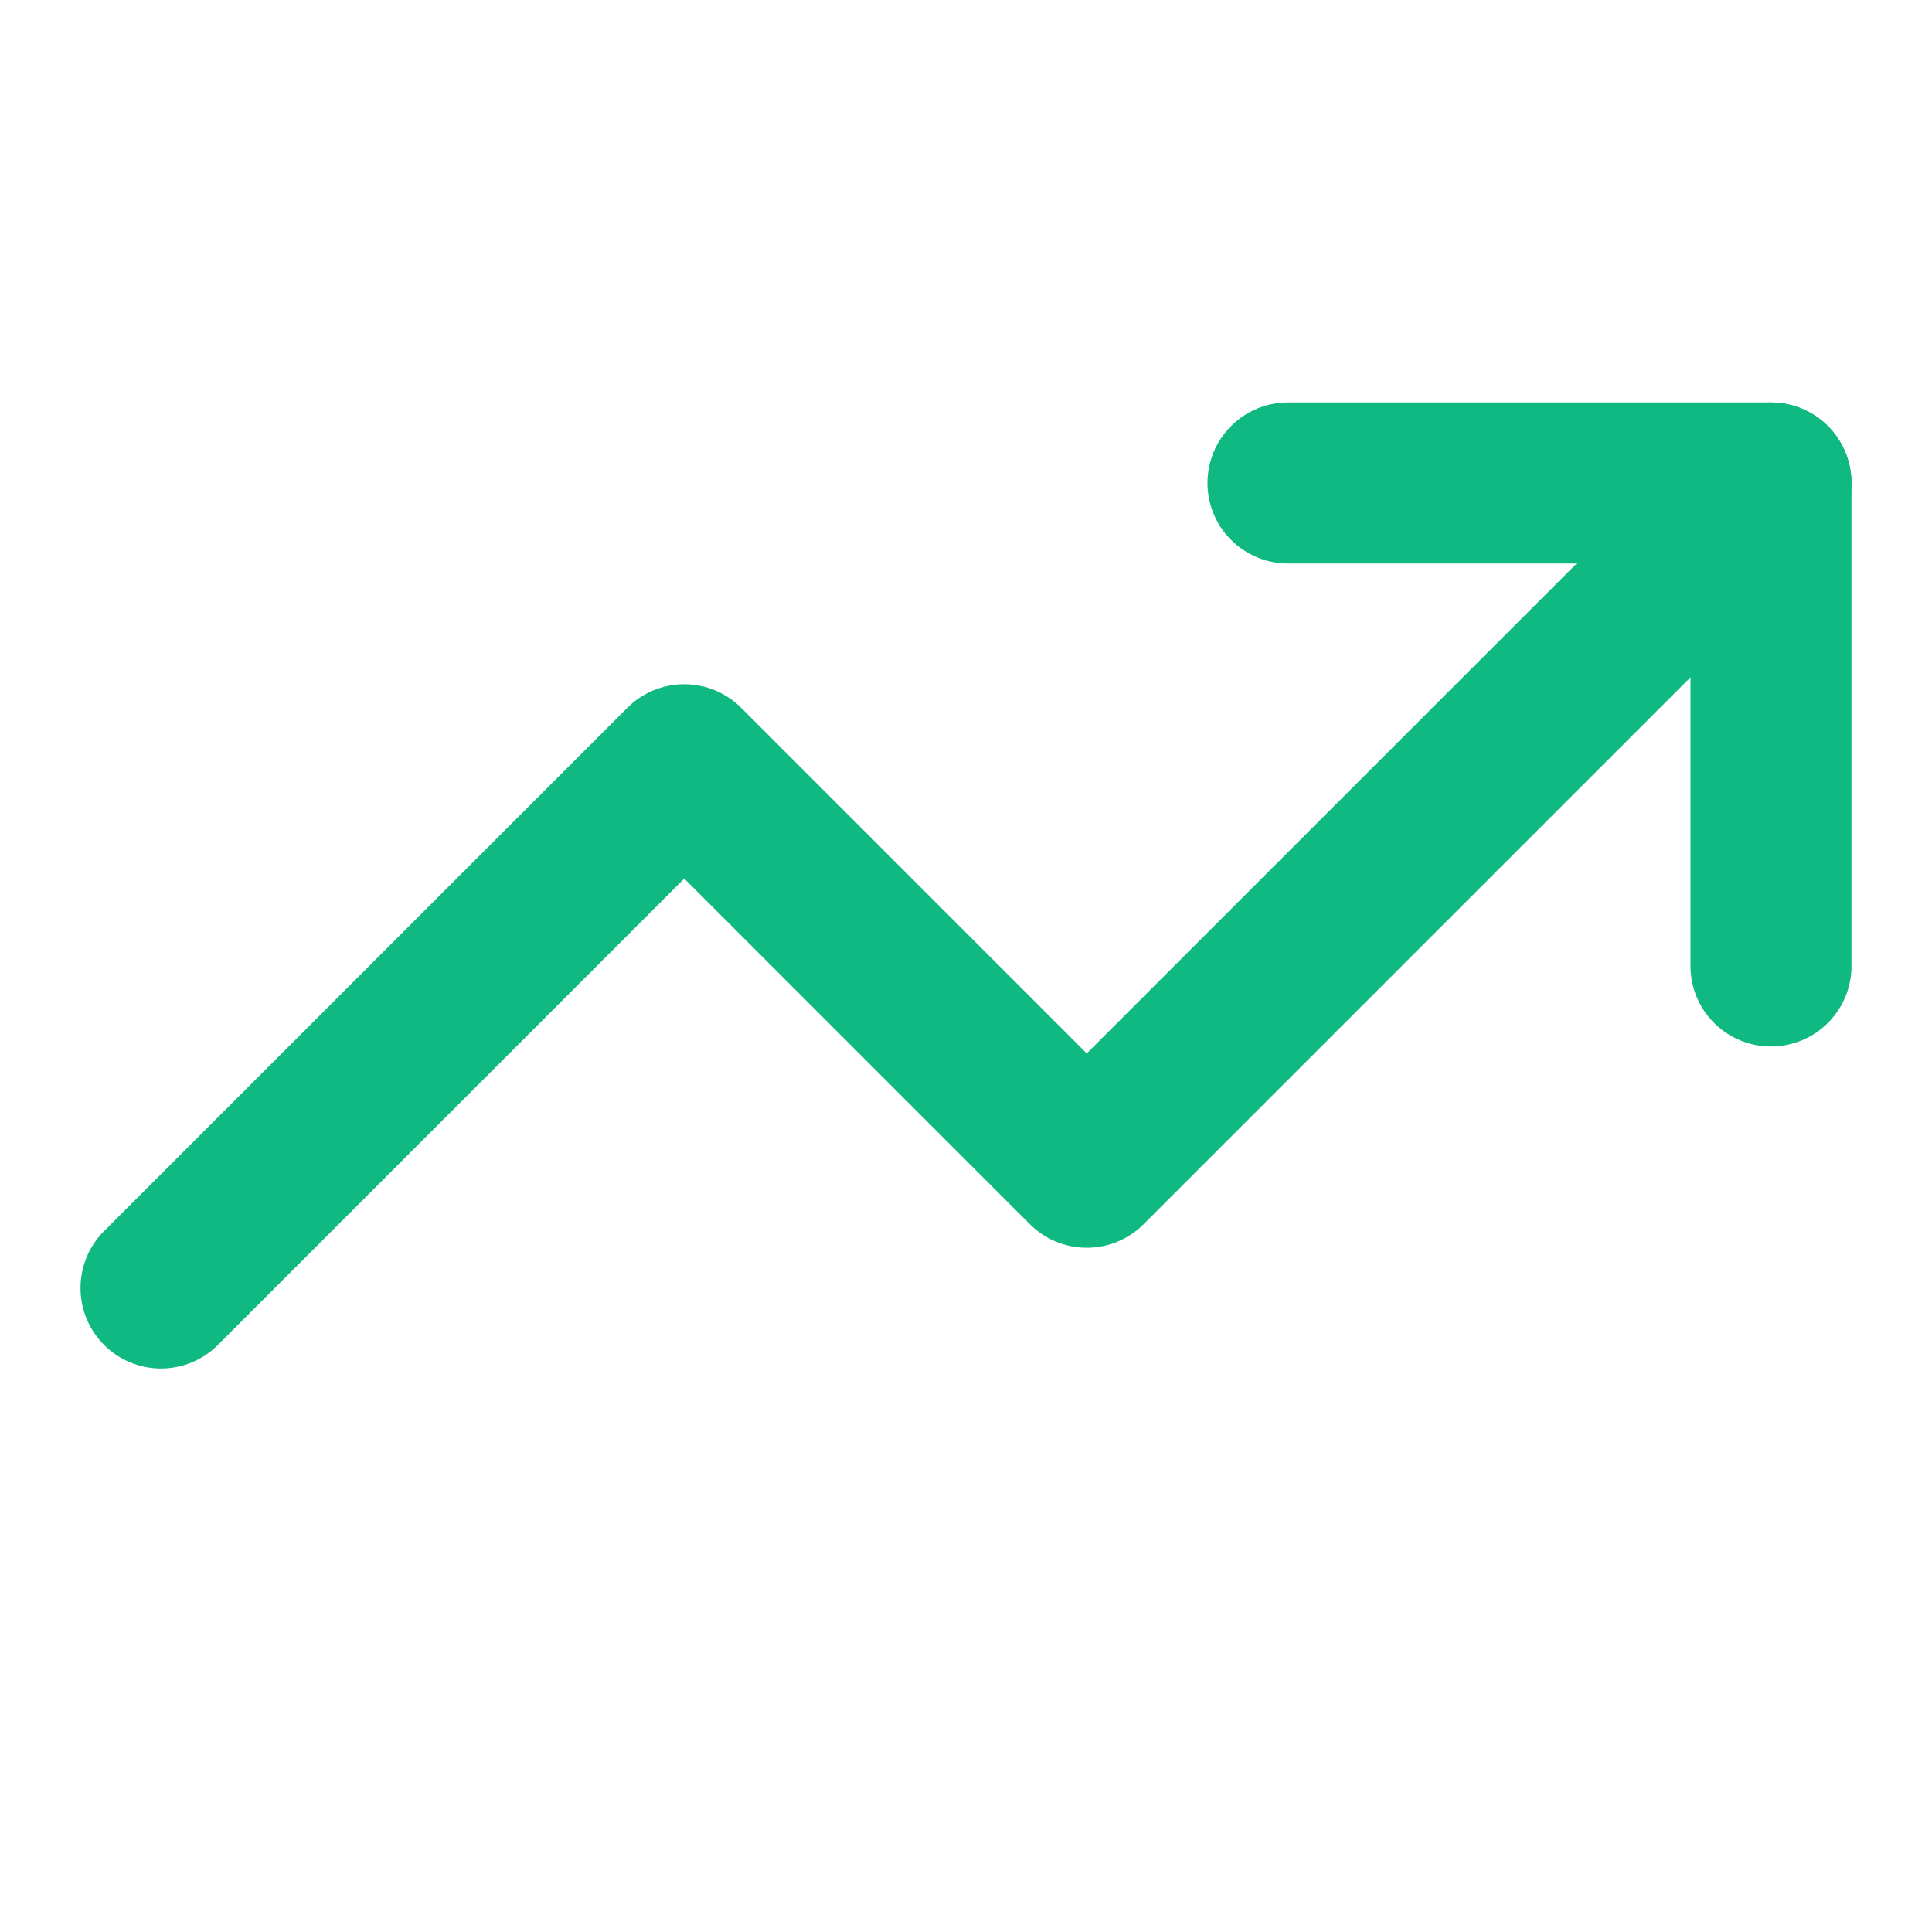 <svg width="32" height="32" viewBox="0 0 24 24" fill="none" xmlns="http://www.w3.org/2000/svg">
  <polyline points="22,6 13.5,14.5 8.5,9.5 2,16" stroke="#10b981" stroke-width="2" fill="none" stroke-linecap="round" stroke-linejoin="round"/>
  <polyline points="16,6 22,6 22,12" stroke="#10b981" stroke-width="2" fill="none" stroke-linecap="round" stroke-linejoin="round"/>
</svg>